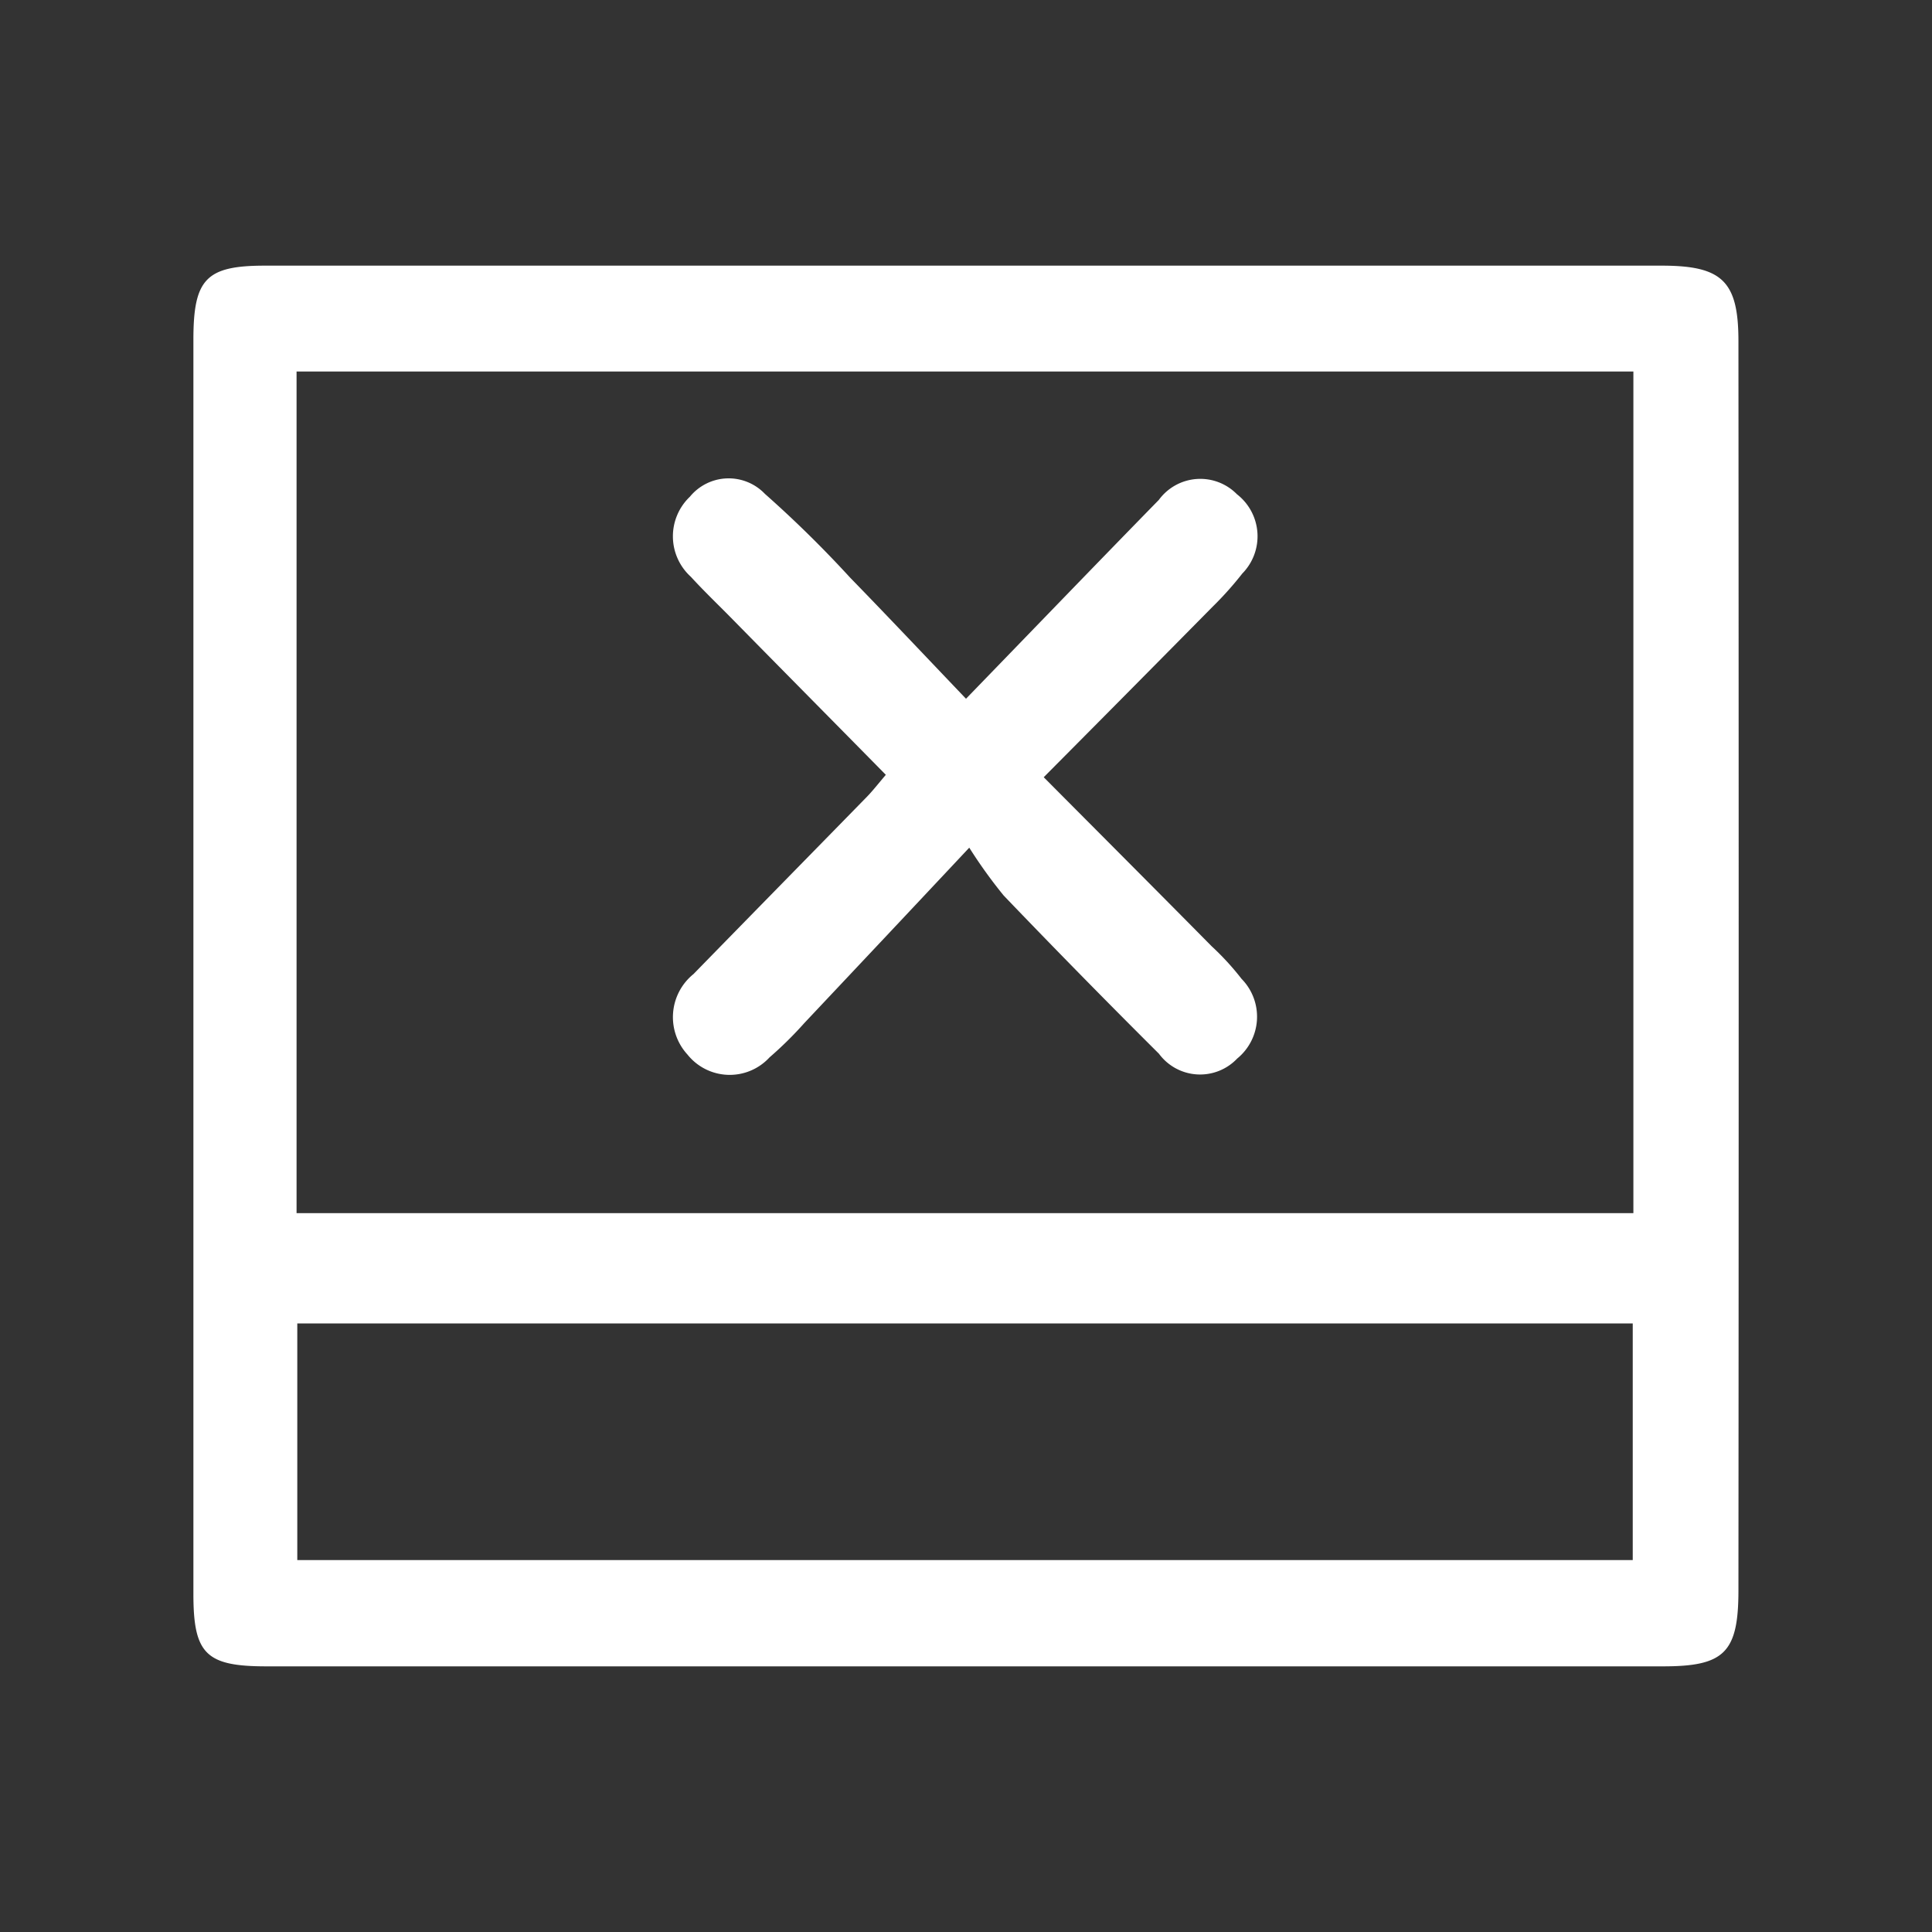 <svg xmlns="http://www.w3.org/2000/svg" width="48" height="48" viewBox="0 0 48 48">
  <rect x="0" y="0" width="48" height="48" fill="#333333" stroke="none"/>
  <defs>
    <style>
      .cls-1 {
        fill: #fff;
        fill-rule: evenodd;
      }
    </style>
  </defs>
  <path id="形状_509" data-name="形状 509" class="cls-1" d="M963.932,5818.1h17.351c1.5,0,1.907.38,1.908,1.87q0.012,15.51,0,31.04c0,1.55-.351,1.89-1.872,1.89h-34.7c-1.506,0-1.814-.31-1.814-1.8q0-15.585,0-31.16c0-1.51.314-1.84,1.778-1.84h17.351Zm-16.564,23.54h33.213v-20.91H947.368v20.91Zm0.018,8.62h33.179v-5.88H947.386v5.88ZM964,5828.86c1.677-1.73,3.227-3.34,4.791-4.94a1.276,1.276,0,0,1,1.941-.14,1.321,1.321,0,0,1,.132,1.97,8.484,8.484,0,0,1-.733.82c-1.362,1.38-2.729,2.76-4.2,4.24,1.442,1.45,2.81,2.82,4.173,4.2a6.7,6.7,0,0,1,.743.81,1.342,1.342,0,0,1-.11,1.98,1.27,1.27,0,0,1-1.943-.12q-1.944-1.935-3.857-3.93a12.12,12.12,0,0,1-.856-1.19c-1.5,1.6-2.8,2.98-4.1,4.36a9.341,9.341,0,0,1-.862.85,1.343,1.343,0,0,1-2.039-.07,1.376,1.376,0,0,1,.15-2c1.434-1.47,2.877-2.94,4.314-4.41,0.126-.13.236-0.27,0.464-0.54-1.289-1.31-2.567-2.6-3.844-3.9-0.335-.34-0.68-0.67-1-1.02a1.357,1.357,0,0,1-.023-1.99,1.245,1.245,0,0,1,1.863-.07,28.423,28.423,0,0,1,2.116,2.08C962.045,5826.8,962.95,5827.76,964,5828.86Z" transform="translate(-940 -5811.5)"/>
</svg>

